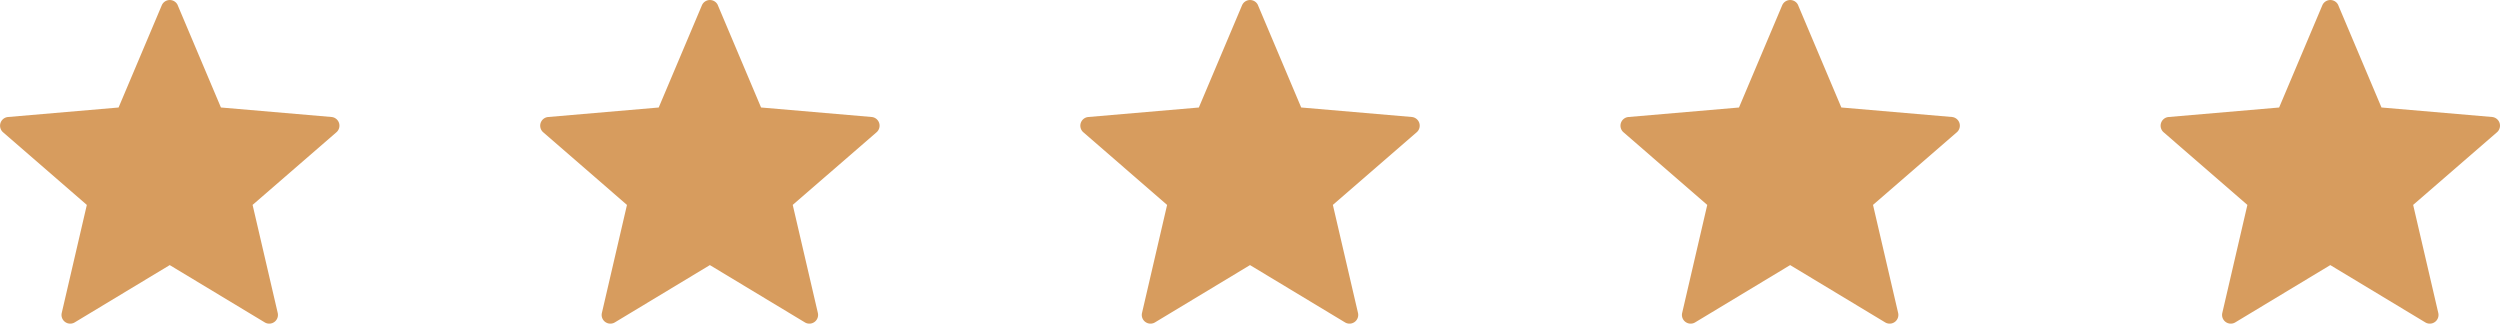 <svg xmlns="http://www.w3.org/2000/svg" viewBox="0 0 244.727 31.687">
  <defs>
    <style>
      .cls-1 {
        fill: #d79c5e;
      }
    </style>
  </defs>
  <g id="Group_8" data-name="Group 8" transform="translate(-568 -1196)">
    <g id="star" transform="translate(673.749 1196)">
      <path id="Path_10" data-name="Path 10" class="cls-1" d="M17.4.974l4.227,10,10.821.93a.853.853,0,0,1,.486,1.494l-8.208,7.111,2.46,10.578a.852.852,0,0,1-1.271.923l-9.3-5.608-9.3,5.608a.852.852,0,0,1-1.271-.923L8.5,20.512.3,13.4a.853.853,0,0,1,.486-1.494l10.821-.93,4.227-10a.852.852,0,0,1,1.571,0Z" transform="translate(0 -0.452)"/>
    </g>
    <g id="star-2" data-name="star" transform="translate(568 1196)">
      <path id="Path_10-2" data-name="Path 10" class="cls-1" d="M17.4.974l4.227,10,10.821.93a.853.853,0,0,1,.486,1.494l-8.208,7.111,2.46,10.578a.852.852,0,0,1-1.271.923l-9.3-5.608-9.3,5.608a.852.852,0,0,1-1.271-.923L8.5,20.512.3,13.4a.853.853,0,0,1,.486-1.494l10.821-.93,4.227-10a.852.852,0,0,1,1.571,0Z" transform="translate(0 -0.452)"/>
    </g>
    <g id="star-3" data-name="star" transform="translate(726.624 1196)">
      <path id="Path_10-3" data-name="Path 10" class="cls-1" d="M17.4.974l4.227,10,10.821.93a.853.853,0,0,1,.486,1.494l-8.208,7.111,2.46,10.578a.852.852,0,0,1-1.271.923l-9.3-5.608-9.3,5.608a.852.852,0,0,1-1.271-.923L8.5,20.512.3,13.4a.853.853,0,0,1,.486-1.494l10.821-.93,4.227-10a.852.852,0,0,1,1.571,0Z" transform="translate(0 -0.452)"/>
    </g>
    <g id="star-4" data-name="star" transform="translate(779.499 1196)">
      <path id="Path_10-4" data-name="Path 10" class="cls-1" d="M17.4.974l4.227,10,10.821.93a.853.853,0,0,1,.486,1.494l-8.208,7.111,2.46,10.578a.852.852,0,0,1-1.271.923l-9.3-5.608-9.3,5.608a.852.852,0,0,1-1.271-.923L8.5,20.512.3,13.4a.853.853,0,0,1,.486-1.494l10.821-.93,4.227-10a.852.852,0,0,1,1.571,0Z" transform="translate(0 -0.452)"/>
    </g>
    <g id="star-5" data-name="star" transform="translate(620.875 1196)">
      <path id="Path_10-5" data-name="Path 10" class="cls-1" d="M17.4.974l4.227,10,10.821.93a.853.853,0,0,1,.486,1.494l-8.208,7.111,2.46,10.578a.852.852,0,0,1-1.271.923l-9.3-5.608-9.3,5.608a.852.852,0,0,1-1.271-.923L8.5,20.512.3,13.4a.853.853,0,0,1,.486-1.494l10.821-.93,4.227-10a.852.852,0,0,1,1.571,0Z" transform="translate(0 -0.452)"/>
    </g>
  </g>
</svg>
